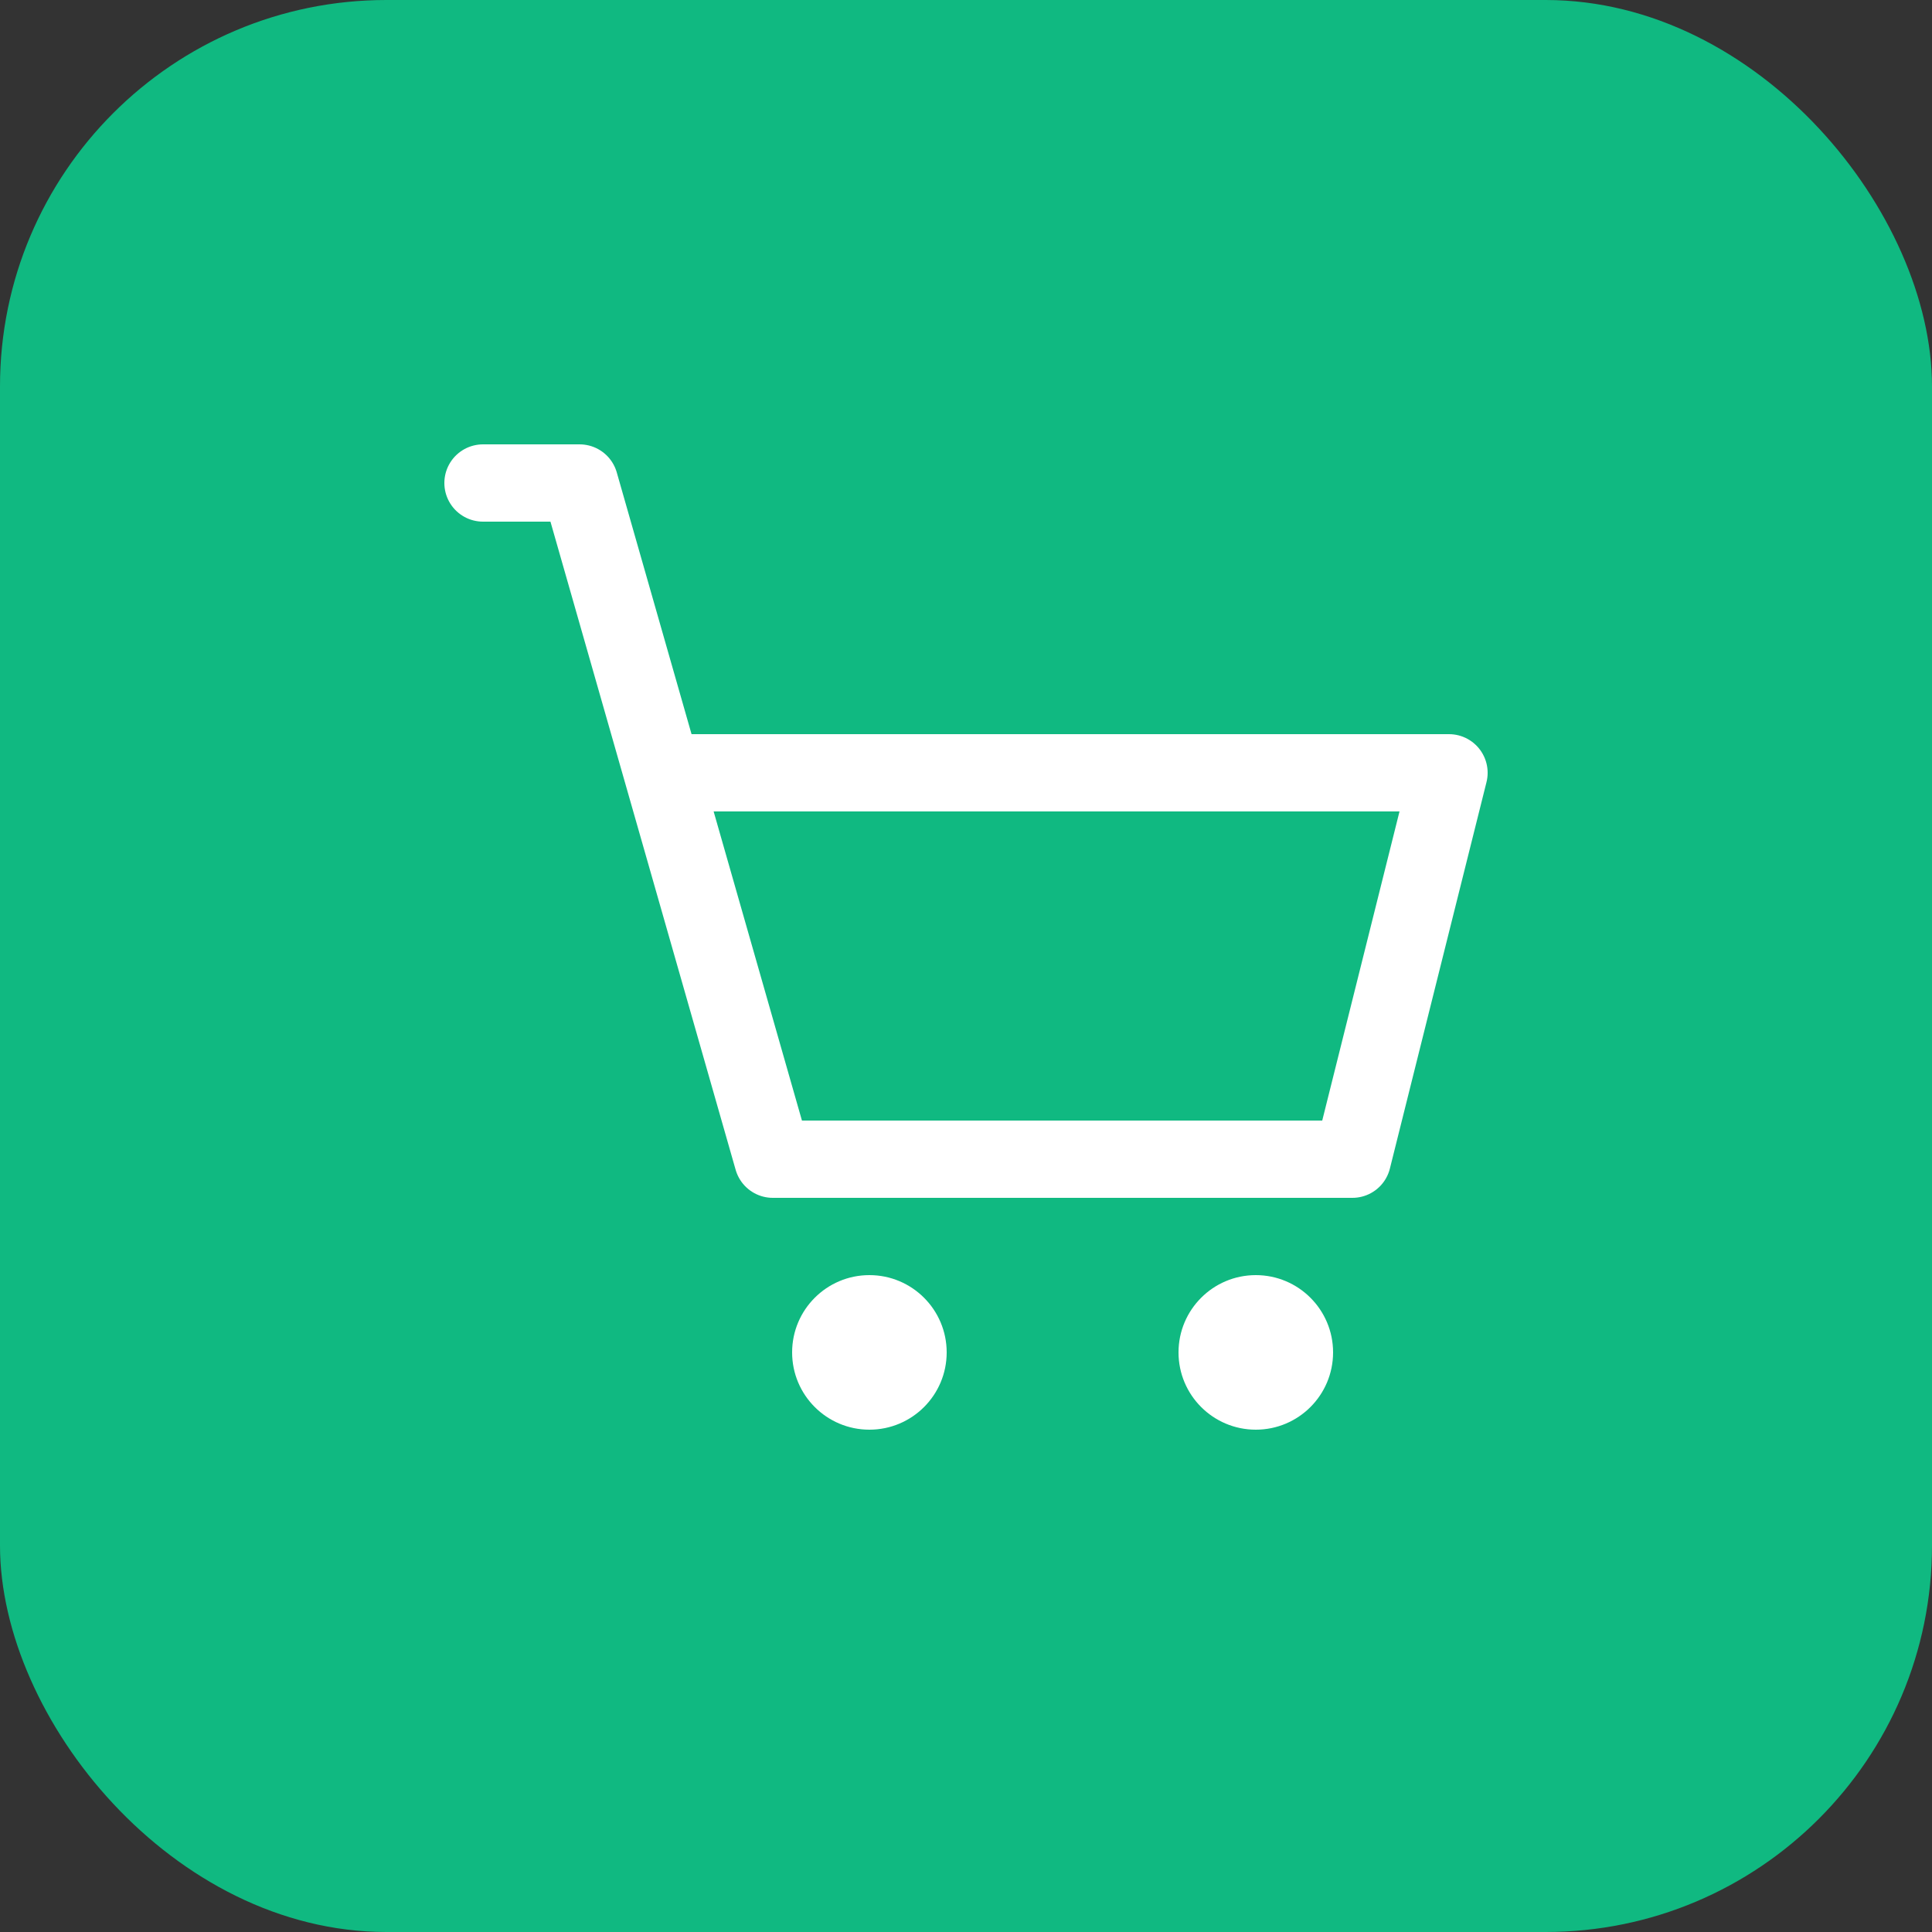 <svg xmlns="http://www.w3.org/2000/svg" viewBox="0 0 100 100">
  <rect x="0" y="0" width="100" height="100" fill="#333333" stroke="none"/>
  <rect width="100" height="100" fill="#10b981" rx="20"/>
  <path d="M25 25 L30 25 L40 60 L70 60 L75 40 L35 40" stroke="white" stroke-width="4" fill="none" stroke-linecap="round" stroke-linejoin="round"/>
  <circle cx="45" cy="70" r="4" fill="white"/>
  <circle cx="65" cy="70" r="4" fill="white"/>
</svg>
